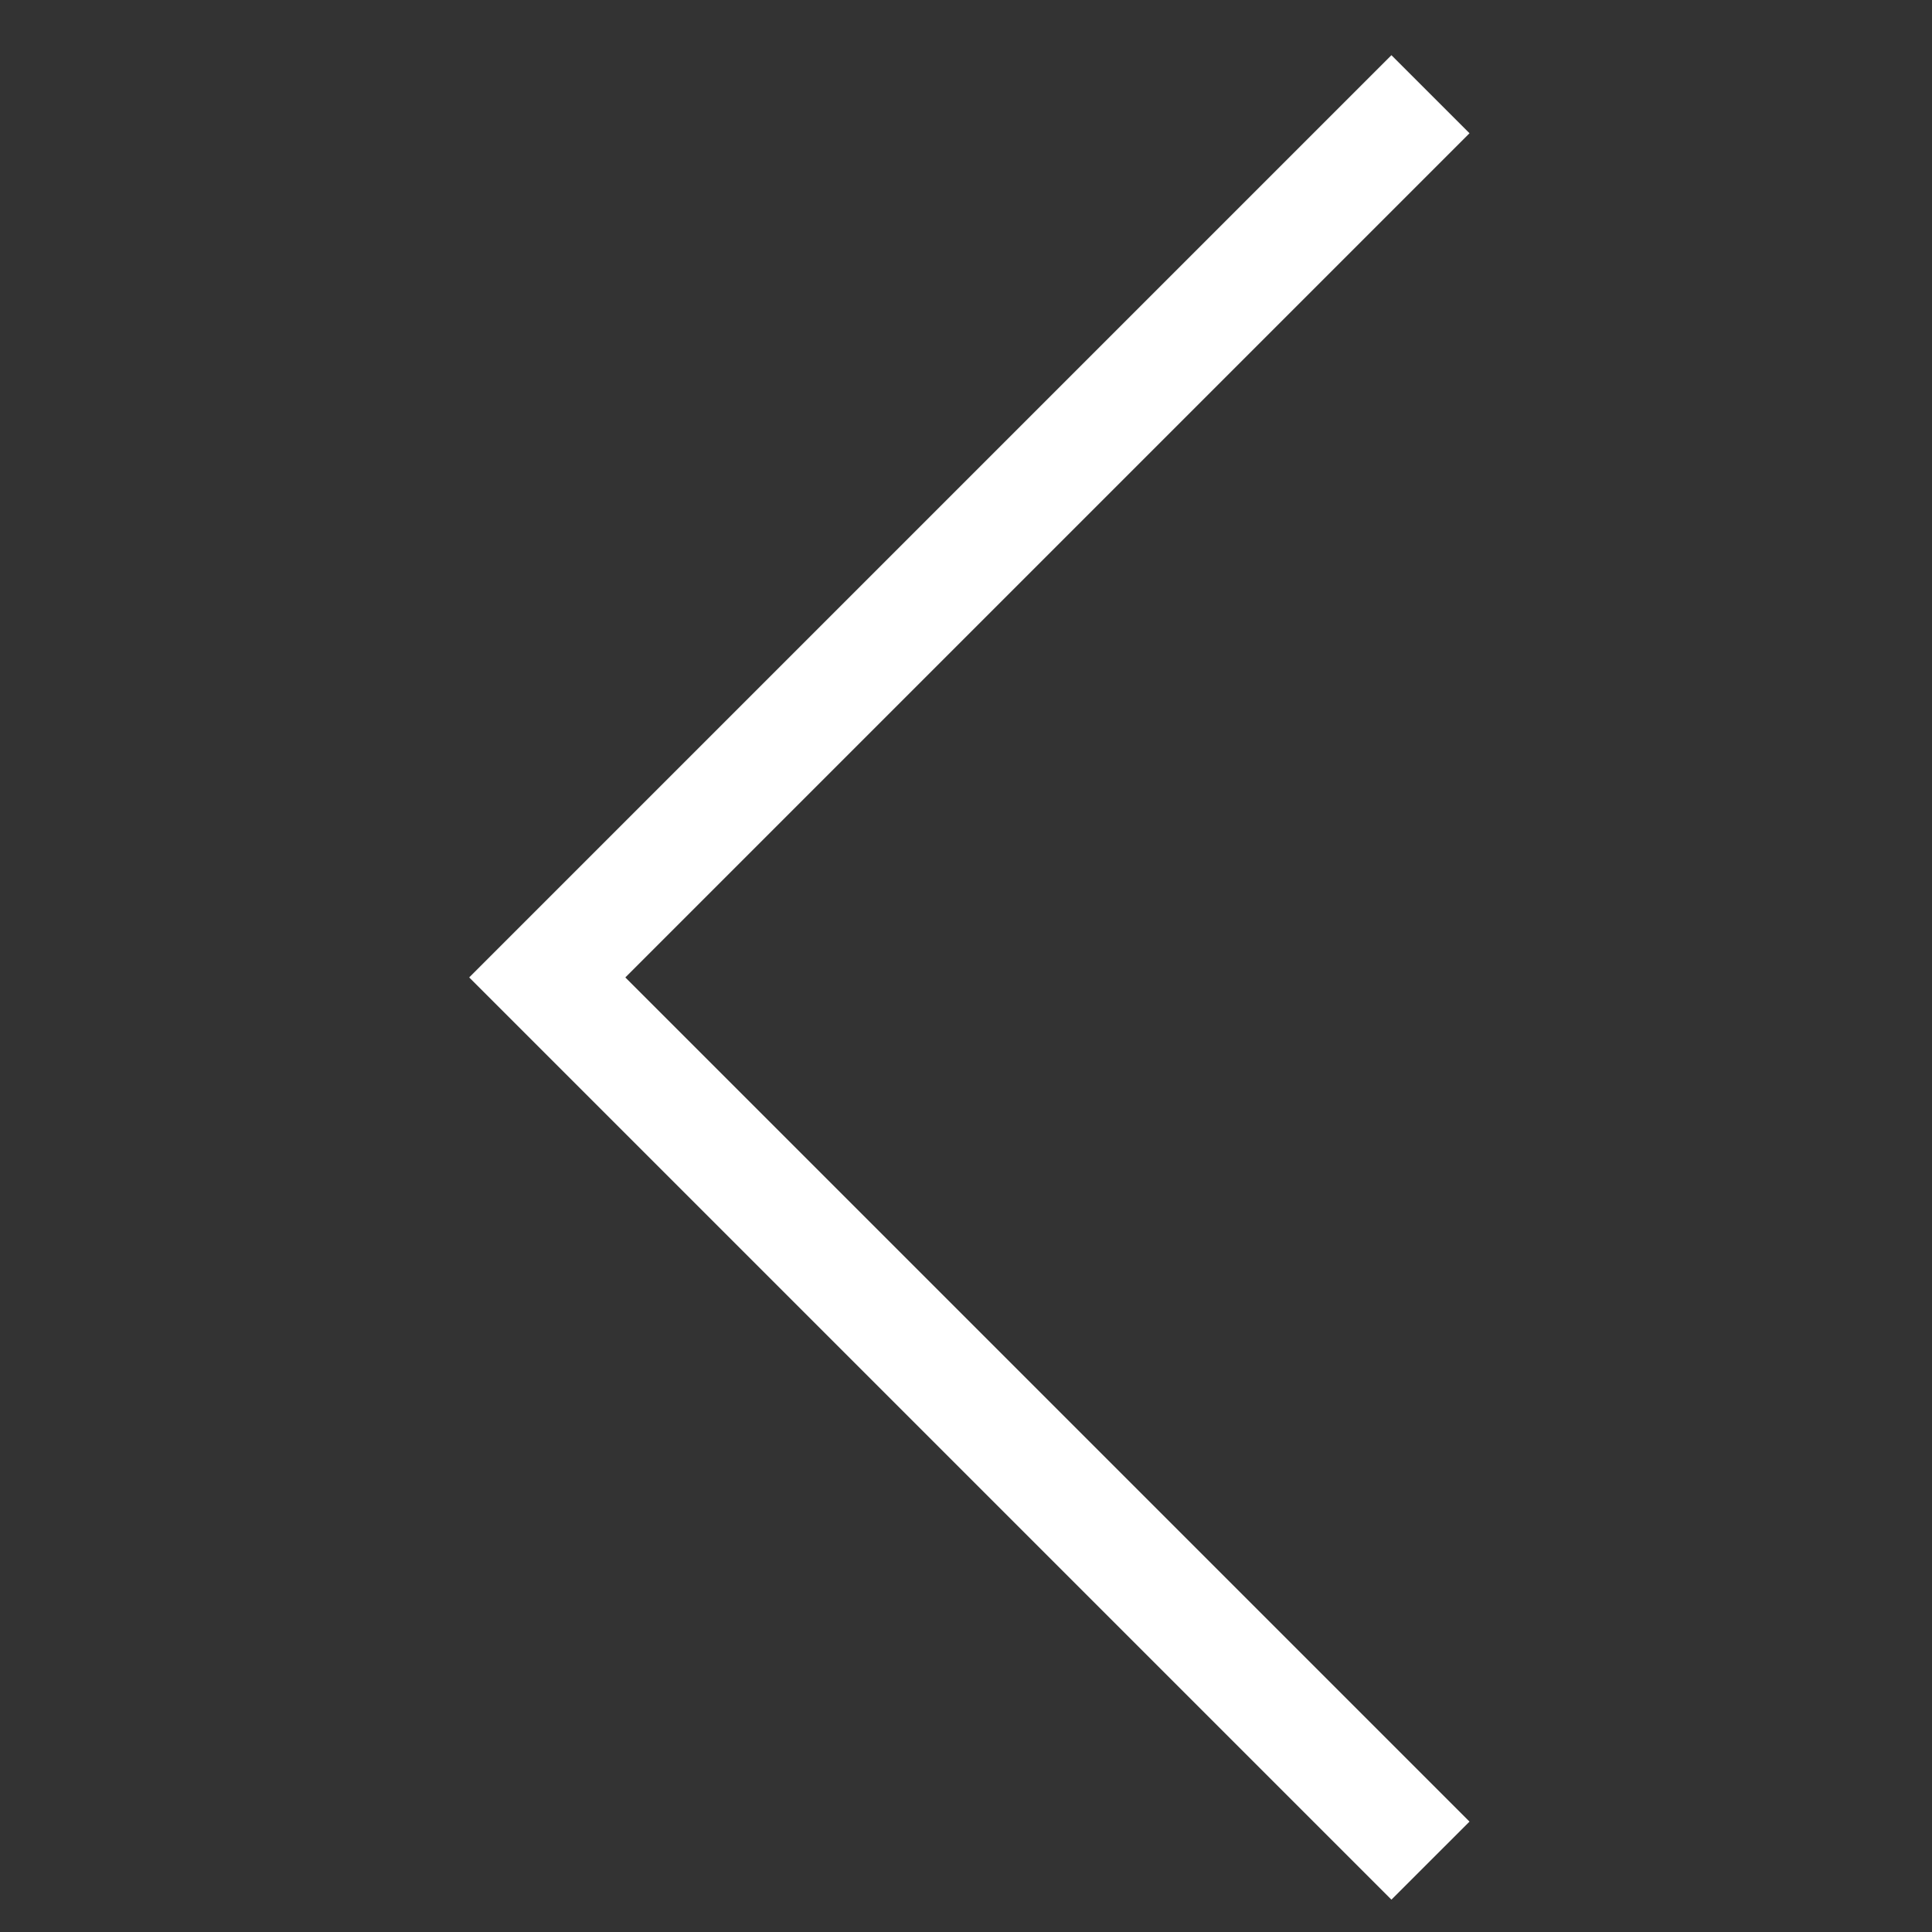 <?xml version="1.0" encoding="UTF-8"?> <svg xmlns="http://www.w3.org/2000/svg" width="70" height="70" viewBox="0 0 70 70" fill="none"><rect x="0" y="0" width="70" height="70" fill="#333333" stroke="none"/><path fill-rule="evenodd" clip-rule="evenodd" d="M50.414 2L53.243 4.828L22.657 35.414L53.243 66L50.414 68.828L17 35.414L50.414 2Z" fill="white"></path></svg> 